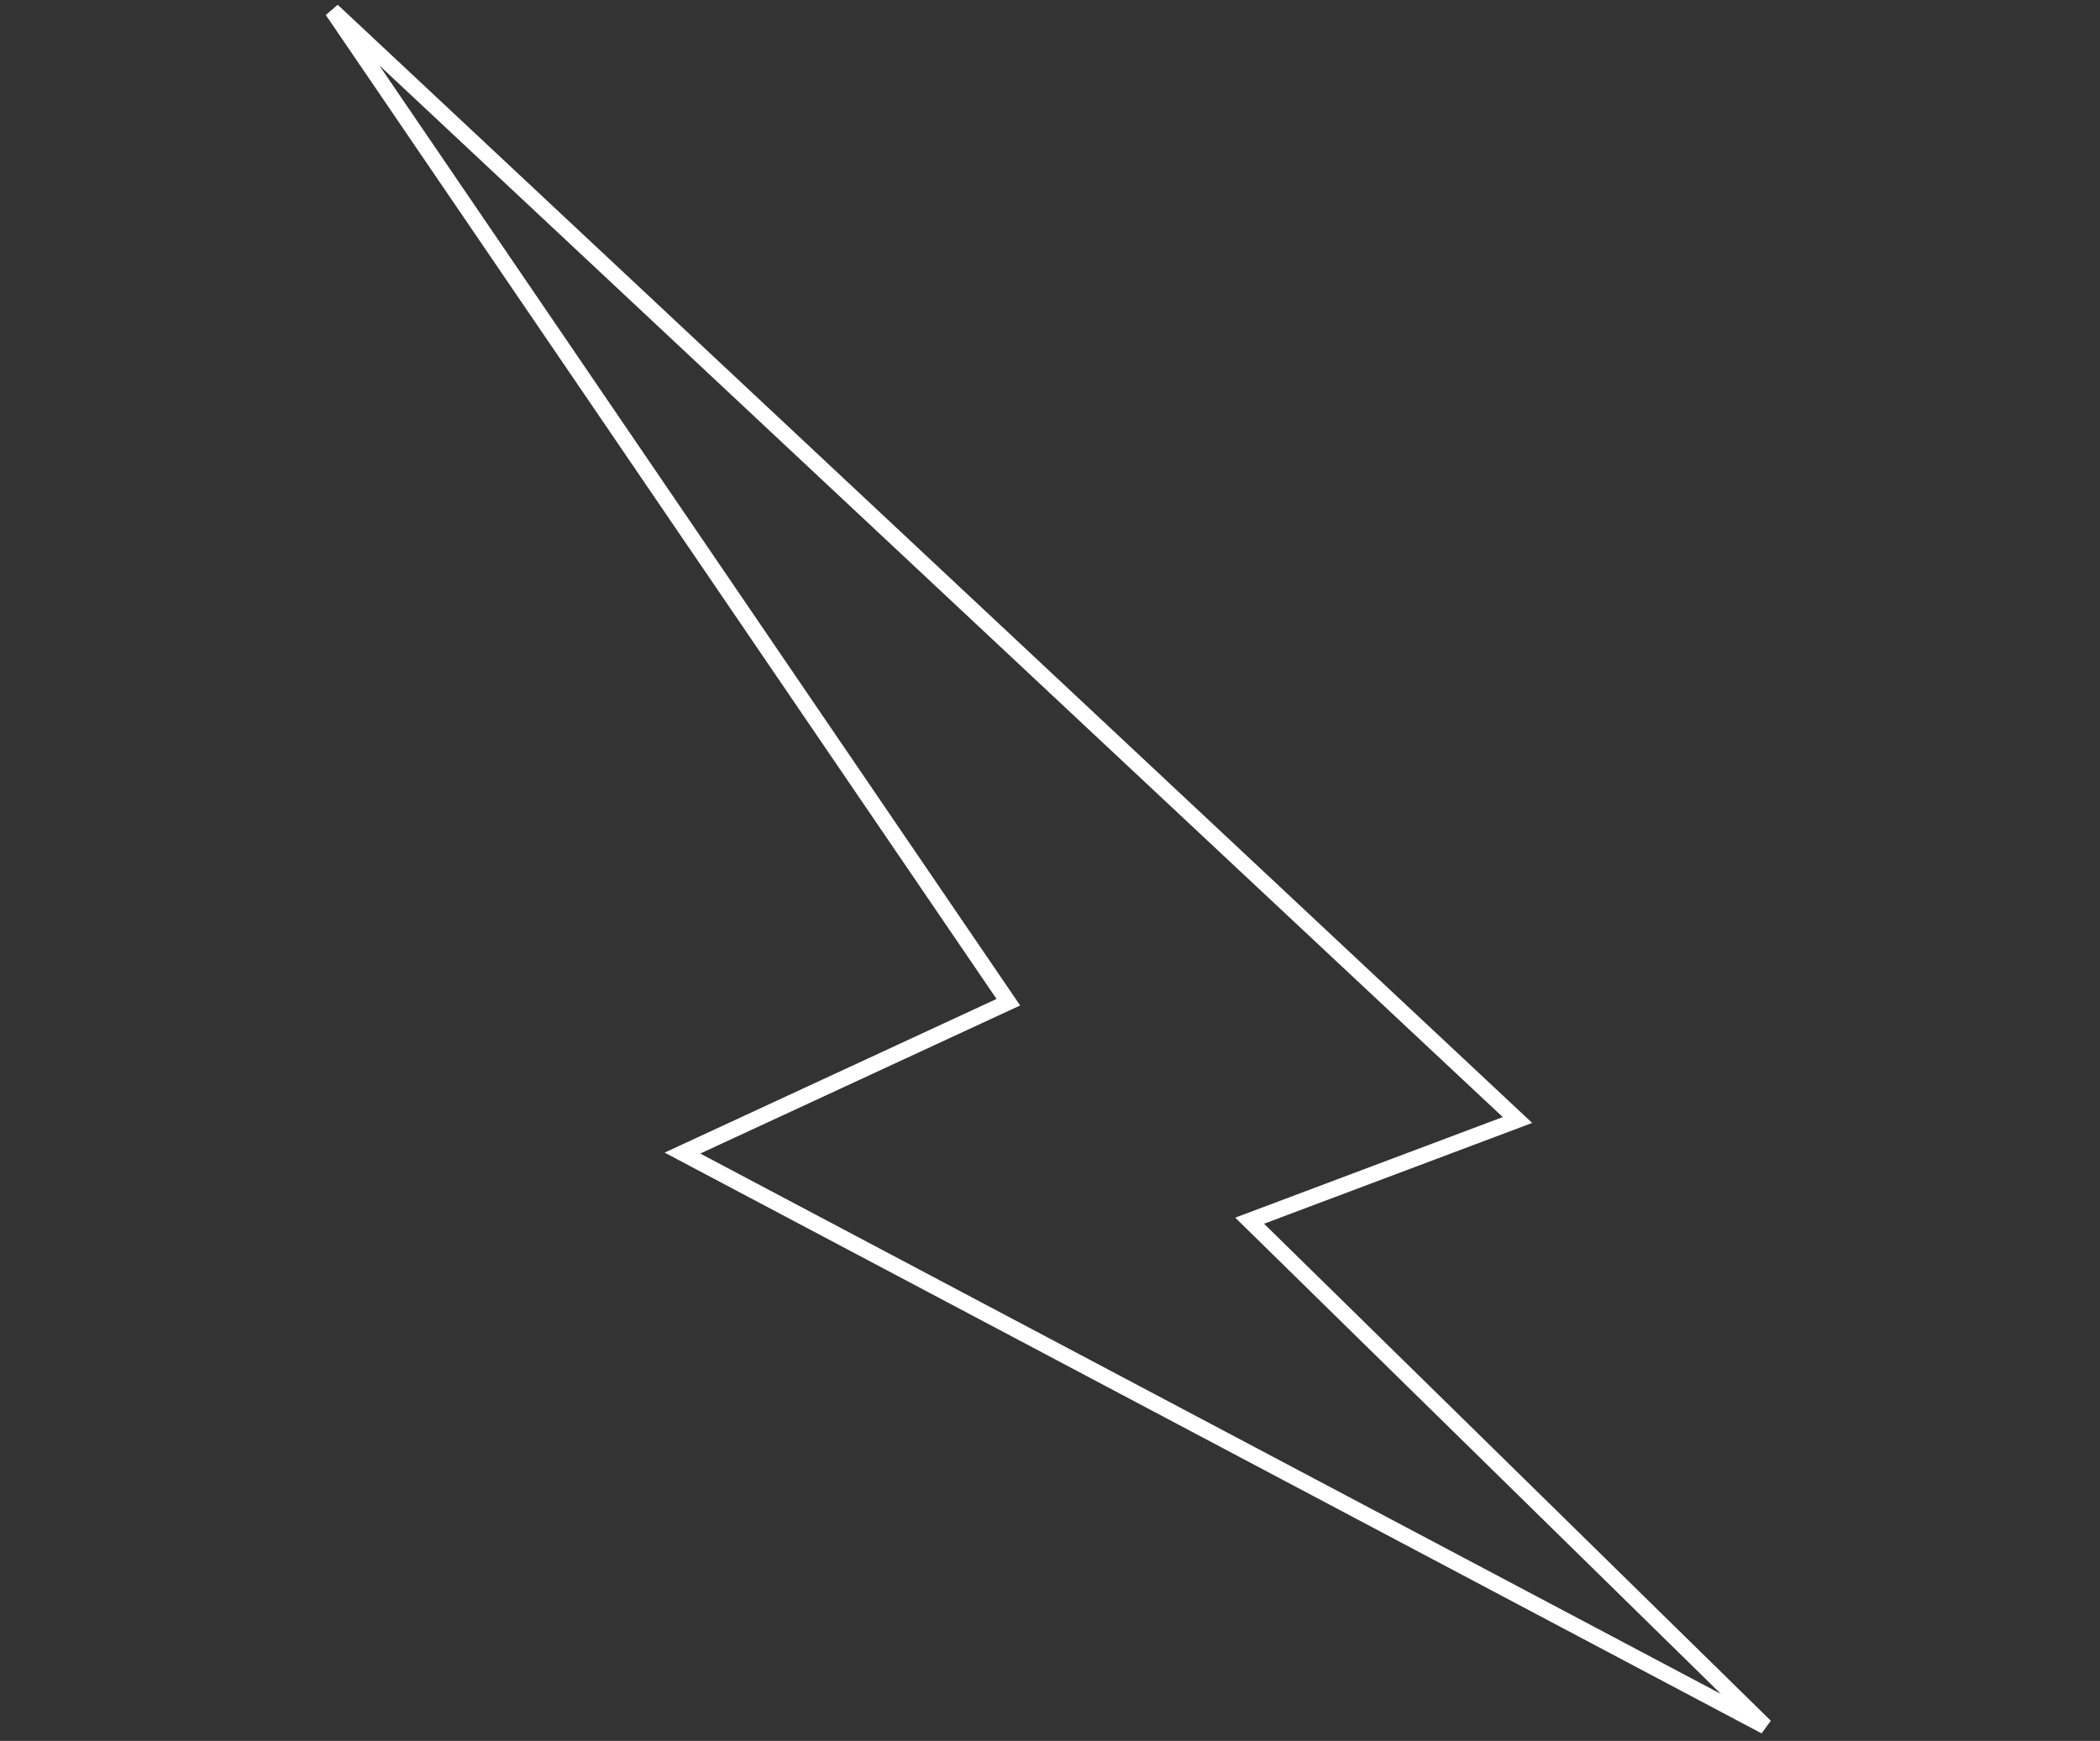 <svg width="199" height="165" viewBox="0 0 199 165" fill="none" xmlns="http://www.w3.org/2000/svg">
<rect x="0" y="0" width="199" height="165" fill="#333333" stroke="none"/>
<path d="M95.553 94.989L31.492 1L143.8 106.153L118.419 115.696L167.281 163.625L64.67 109.288L95.553 94.989Z" stroke="white" stroke-width="1.5"/>
</svg>
